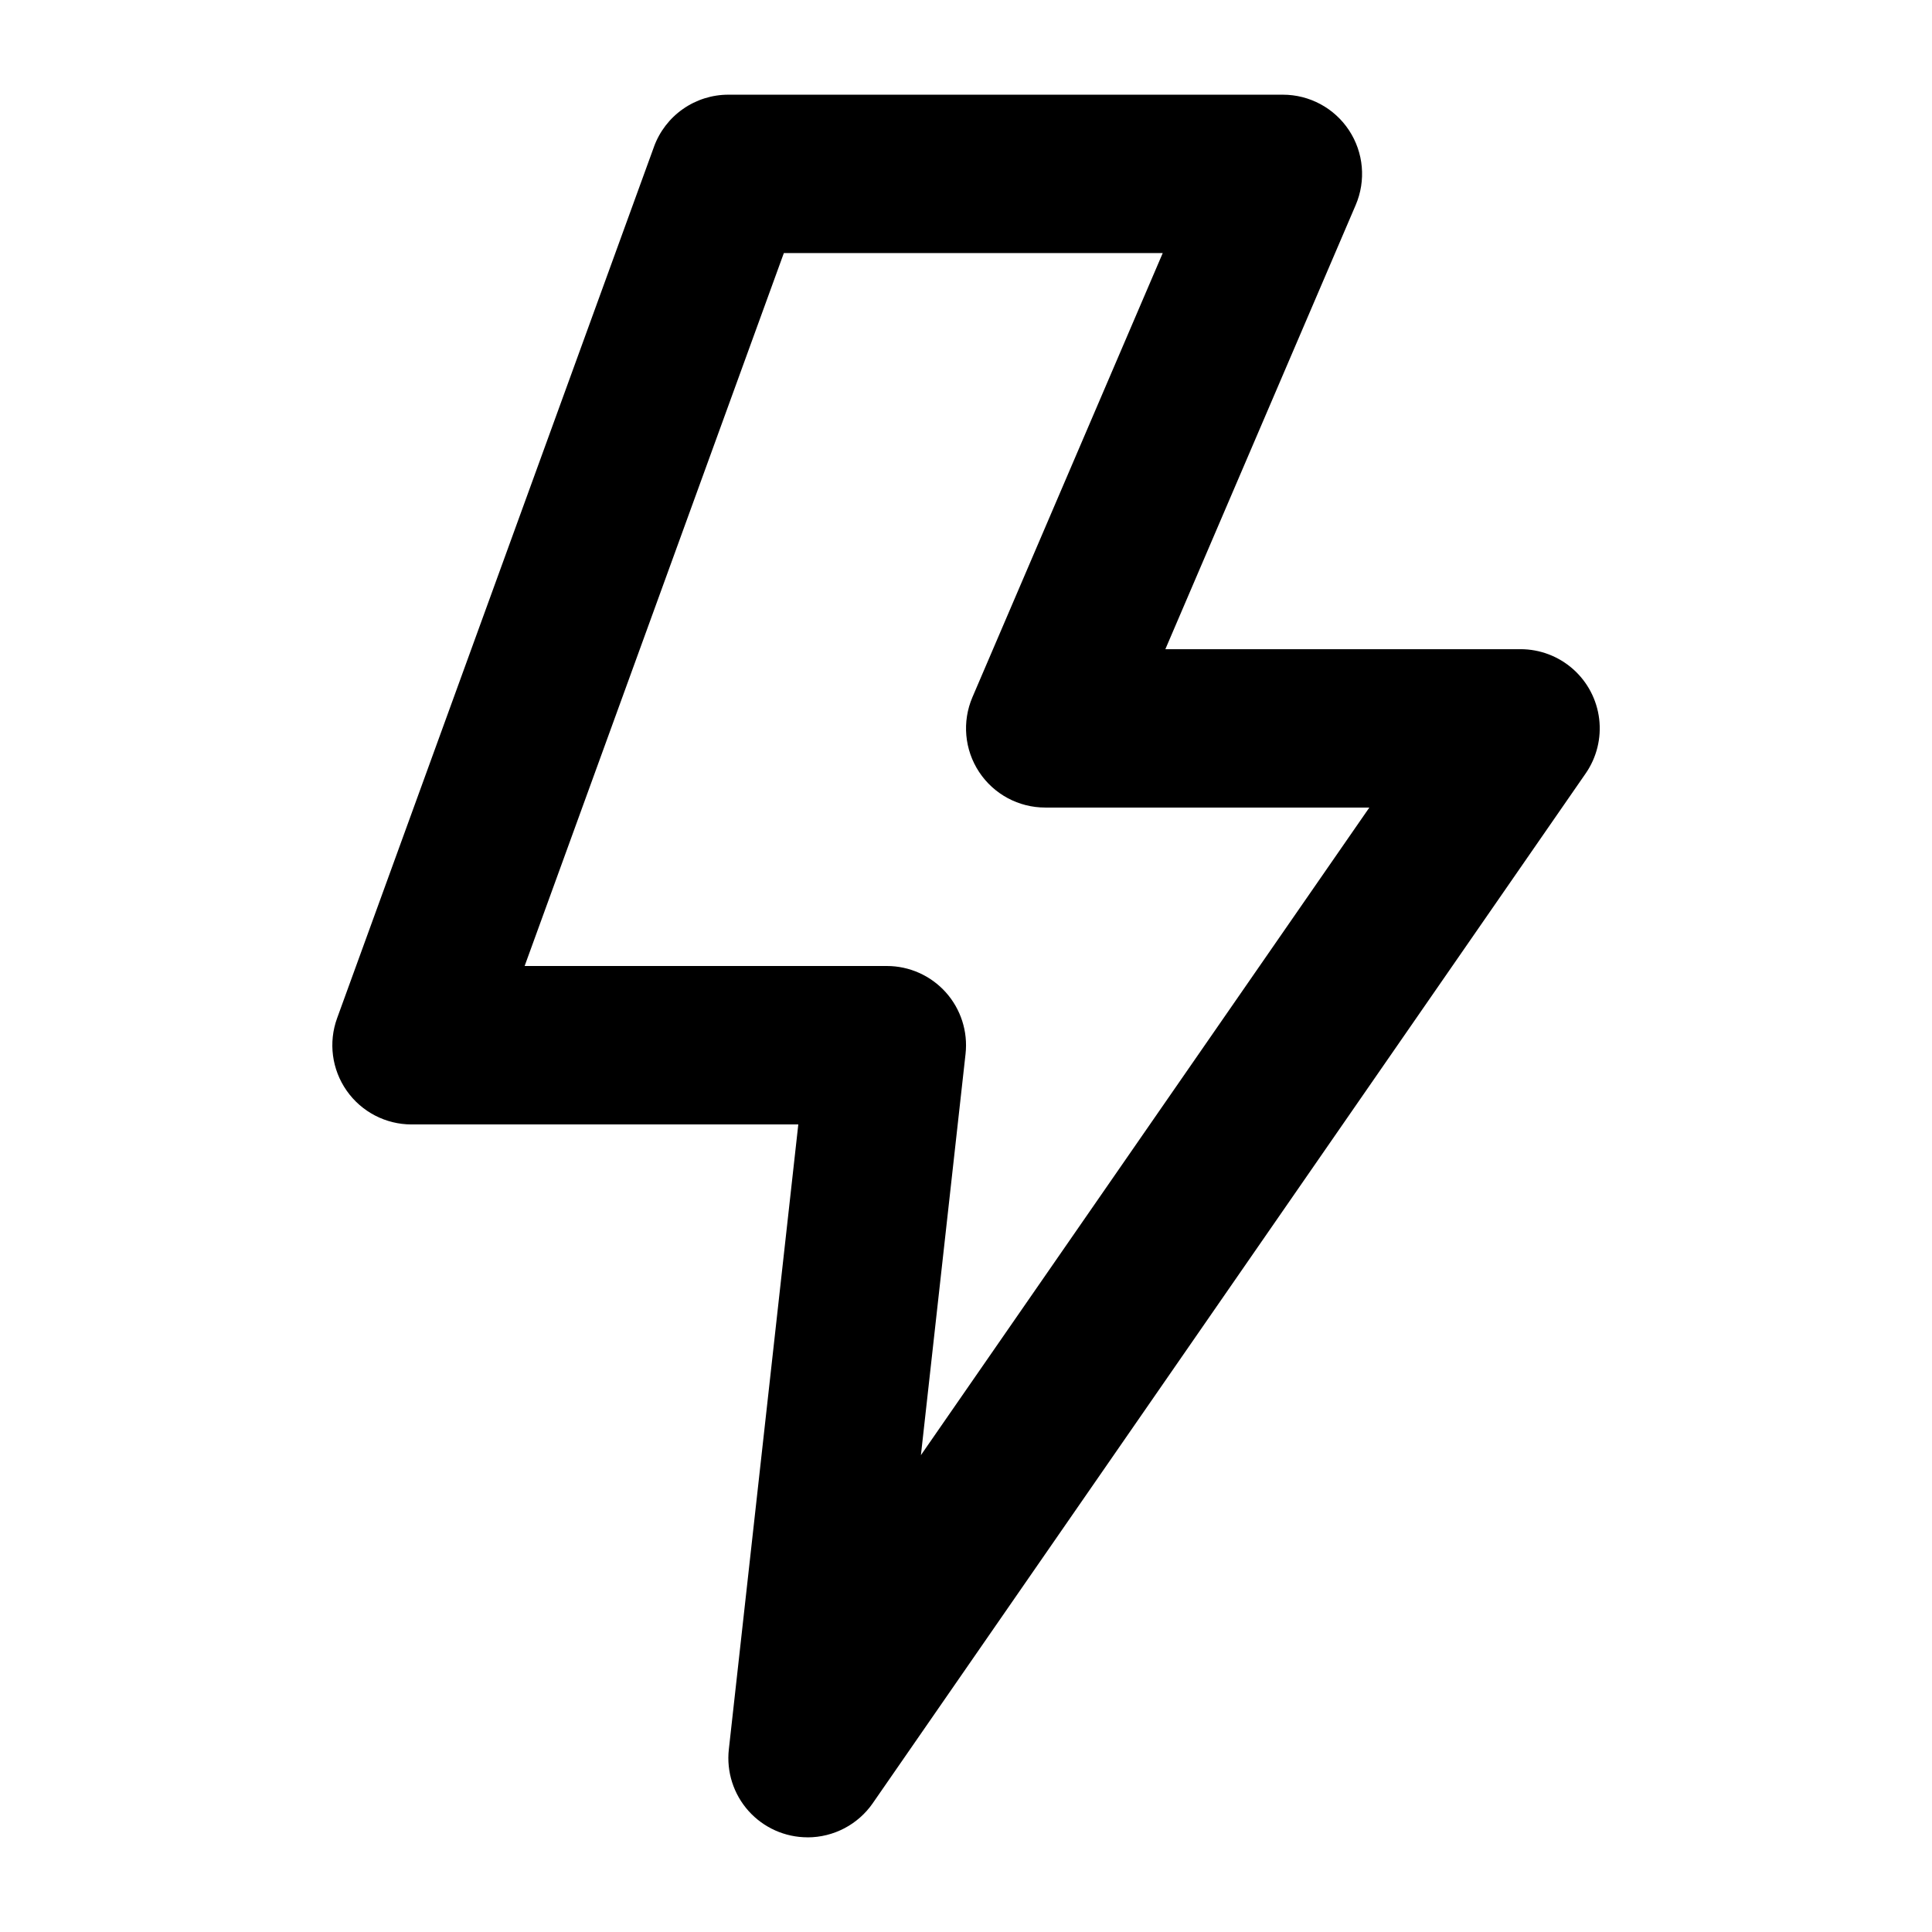 <?xml version="1.0" encoding="UTF-8"?>
<!-- Uploaded to: ICON Repo, www.iconrepo.com, Generator: ICON Repo Mixer Tools -->
<svg fill="#000000" width="800px" height="800px" version="1.1" viewBox="144 144 512 512" xmlns="http://www.w3.org/2000/svg">
 <path d="m358.02 630.91c-5.973 0.004-11.66-2.539-15.645-6.984-3.984-4.449-5.883-10.383-5.227-16.316l18.41-165.62h-102.5c-6.848-0.004-13.262-3.344-17.188-8.953-3.93-5.609-4.875-12.781-2.531-19.215l83.969-230.91h-0.004c1.469-4.051 4.152-7.551 7.68-10.02 3.527-2.473 7.734-3.801 12.043-3.797h146.95-0.004c7.059-0.004 13.645 3.539 17.527 9.43 3.887 5.891 4.547 13.34 1.766 19.824l-50.434 117.69h94.117c5.137 0 10.09 1.879 13.93 5.285 3.844 3.402 6.305 8.098 6.918 13.195 0.613 5.098-0.66 10.242-3.586 14.461l-188.93 272.9h0.004c-3.93 5.656-10.375 9.035-17.262 9.039zm-74.988-230.91h95.98c5.969-0.004 11.656 2.539 15.641 6.984 3.981 4.449 5.883 10.383 5.227 16.316l-11.828 106.33 118.84-171.62h-85.891c-7.059 0.004-13.645-3.539-17.527-9.43-3.887-5.891-4.547-13.344-1.766-19.824l50.43-117.69h-100.41z"/>
</svg>